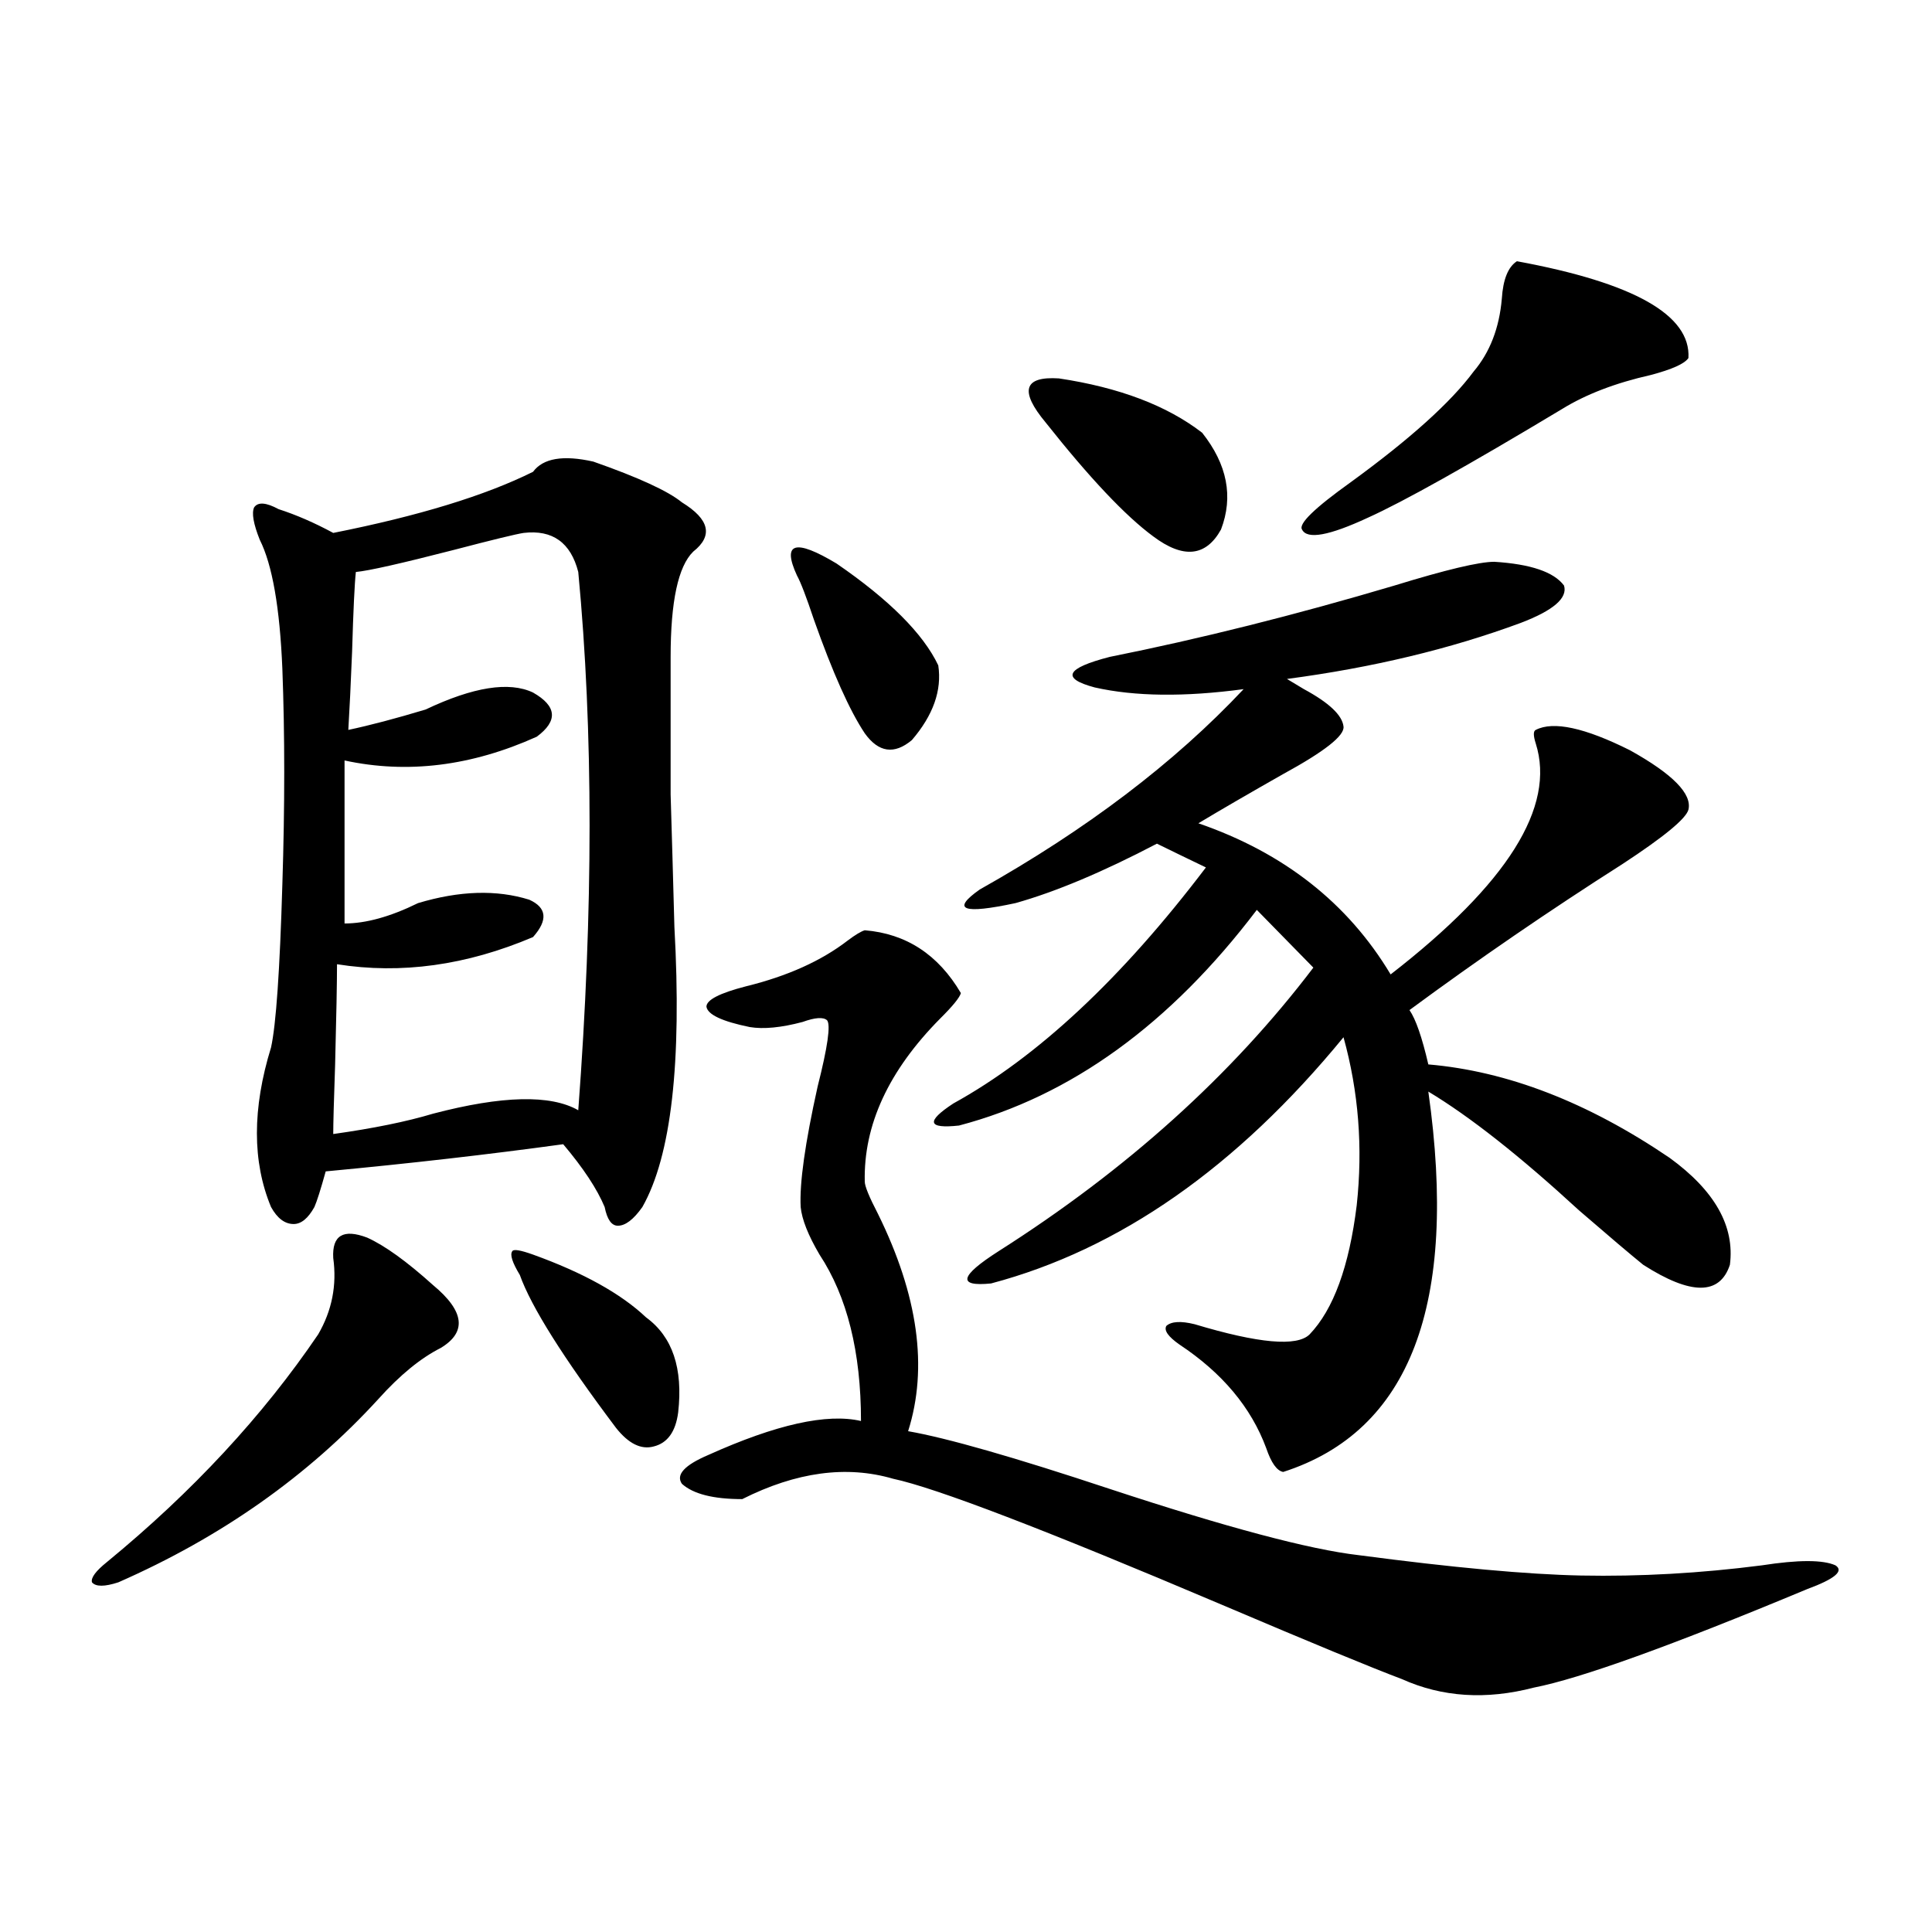 <?xml version="1.0" encoding="utf-8"?>
<!-- Generator: Adobe Illustrator 16.0.0, SVG Export Plug-In . SVG Version: 6.00 Build 0)  -->
<!DOCTYPE svg PUBLIC "-//W3C//DTD SVG 1.1//EN" "http://www.w3.org/Graphics/SVG/1.1/DTD/svg11.dtd">
<svg version="1.1" id="图层_1" xmlns="http://www.w3.org/2000/svg" xmlns:xlink="http://www.w3.org/1999/xlink" x="0px" y="0px"
	 width="1000px" height="1000px" viewBox="0 0 1000 1000" enable-background="new 0 0 1000 1000" xml:space="preserve">
<path d="M190.044,640.586c9.101,4.106,20.487,12.305,34.146,24.609c16.25,13.485,17.561,24.321,3.902,32.52
	c-10.411,5.273-21.143,14.063-32.194,26.367c-36.432,39.853-81.309,71.493-134.631,94.922c-7.164,2.335-11.707,2.335-13.658,0
	c-0.655-2.335,1.951-5.851,7.805-10.547c44.222-36.323,80.639-75.586,109.266-117.773c7.149-12.305,9.756-25.488,7.805-39.551
	C171.828,639.419,177.682,635.903,190.044,640.586z M307.114,238.926c23.414,8.212,38.688,15.243,45.853,21.094
	c14.299,8.789,16.25,17.29,5.854,25.488c-7.805,7.622-11.707,25.79-11.707,54.492c0,29.306,0,53.036,0,71.191
	c0.641,21.094,1.296,43.945,1.951,68.555c3.902,70.313-1.631,118.652-16.585,145.02c-4.558,6.454-8.78,9.668-12.683,9.668
	c-3.262,0-5.533-3.214-6.829-9.668c-3.902-9.366-11.066-20.215-21.463-32.52c-38.383,5.273-79.357,9.97-122.924,14.063
	c-2.606,9.38-4.558,15.532-5.854,18.457c-3.262,5.864-6.829,8.789-10.731,8.789c-4.558,0-8.46-2.925-11.707-8.789
	c-9.756-23.429-9.756-50.977,0-82.617c2.592-11.714,4.543-39.839,5.854-84.375c1.296-40.43,1.296-77.632,0-111.621
	c-1.311-31.641-5.213-53.901-11.707-66.797c-3.262-8.198-4.237-13.761-2.927-16.699c1.951-2.925,6.174-2.637,12.683,0.879
	c9.101,2.938,18.536,7.031,28.292,12.305c44.222-8.789,78.688-19.336,103.412-31.641
	C281.094,237.168,291.505,235.41,307.114,238.926z M271.018,275.84c-3.902,0.591-15.944,3.516-36.097,8.789
	c-27.316,7.031-44.236,10.849-50.73,11.426c-0.655,5.864-1.311,19.638-1.951,41.309c-0.655,16.411-1.311,29.883-1.951,40.43
	c11.052-2.335,24.39-5.851,39.999-10.547c24.71-11.714,43.246-14.64,55.608-8.789c12.348,7.031,13.003,14.653,1.951,22.852
	c-33.825,15.243-66.995,19.336-99.51,12.305v84.375c11.052,0,23.734-3.516,38.048-10.547c21.463-6.44,40.64-7.031,57.56-1.758
	c9.101,4.106,9.756,10.547,1.951,19.336c-34.48,14.653-68.291,19.336-101.461,14.063c0,9.38-0.335,26.669-0.976,51.855
	c-0.655,18.759-0.976,30.762-0.976,36.035c20.808-2.925,38.048-6.44,51.706-10.547c35.762-9.366,60.807-9.956,75.12-1.758
	c7.805-103.711,7.805-196.573,0-278.613C295.407,280.825,285.972,274.082,271.018,275.84z M275.896,649.375
	c26.006,9.38,45.518,20.215,58.535,32.52c13.658,9.97,19.177,26.367,16.585,49.219c-1.311,9.97-5.533,15.82-12.683,17.578
	c-6.509,1.758-13.018-1.456-19.512-9.668c-27.316-36.323-43.901-62.69-49.755-79.102c-3.902-6.44-5.213-10.547-3.902-12.305
	C265.805,646.45,269.387,647.04,275.896,649.375z M447.599,481.504c21.463,1.758,38.048,12.606,49.755,32.52
	c-0.655,2.349-4.237,6.743-10.731,13.184c-26.676,26.958-39.679,55.083-39.023,84.375c0,2.349,2.271,7.91,6.829,16.699
	c20.808,42.188,26.006,79.692,15.609,112.5c20.152,3.516,54.953,13.485,104.388,29.883c60.486,19.927,103.412,31.353,128.777,34.277
	c48.779,6.454,87.147,9.97,115.119,10.547c30.563,0.591,61.782-1.167,93.656-5.273c18.856-2.925,31.539-2.925,38.048,0
	c4.543,2.938-0.335,7.031-14.634,12.305c-70.242,29.292-117.405,46.28-141.46,50.977c-24.725,6.44-47.483,4.972-68.291-4.395
	c-15.609-5.864-46.828-18.759-93.656-38.672c-91.064-38.672-147.648-60.343-169.752-65.039c-24.069-7.031-50.09-3.516-78.047,10.547
	c-14.969,0-25.365-2.637-31.219-7.91c-3.262-4.683,1.296-9.668,13.658-14.941c35.121-15.82,61.462-21.671,79.022-17.578
	c0-35.733-7.164-64.448-21.463-86.133c-5.854-9.956-9.115-18.155-9.756-24.609c-0.655-12.305,2.271-33.097,8.78-62.402
	c5.198-20.503,6.829-31.929,4.878-34.277c-1.951-1.758-6.188-1.456-12.683,0.879c-11.066,2.938-20.167,3.817-27.316,2.637
	c-14.313-2.925-21.798-6.44-22.438-10.547c0-3.516,6.829-7.031,20.487-10.547c21.463-5.273,39.023-13.184,52.682-23.73
	C442.721,483.853,445.647,482.095,447.599,481.504z M412.478,297.813c-7.805-16.987-0.976-19.034,20.487-6.152
	c27.316,18.759,44.877,36.337,52.682,52.734c1.951,12.896-2.606,25.79-13.658,38.672c-9.115,7.622-17.24,6.454-24.39-3.516
	c-7.805-11.714-16.585-31.339-26.341-58.887C417.355,308.95,414.429,301.328,412.478,297.813z M773.444,290.781
	c18.856,1.181,30.884,5.273,36.097,12.305c1.951,6.454-5.533,12.896-22.438,19.336c-36.432,13.485-76.751,23.153-120.973,29.004
	c1.951,1.181,4.878,2.938,8.78,5.273c13.003,7.031,19.832,13.485,20.487,19.336c0.641,4.696-9.756,12.896-31.219,24.609
	c-17.561,9.97-32.194,18.457-43.901,25.488c44.222,15.243,77.392,41.309,99.51,78.223c60.486-46.87,85.517-86.71,75.12-119.531
	c-1.311-4.093-1.311-6.44,0-7.031c9.101-4.683,25.365-1.167,48.779,10.547c22.104,12.305,32.194,22.563,30.243,30.762
	c-1.311,4.696-12.683,14.063-34.146,28.125c-37.728,24.032-74.479,49.219-110.241,75.586c3.247,4.696,6.494,14.063,9.756,28.125
	c40.975,3.516,82.59,19.638,124.875,48.34c23.414,17.001,33.811,35.458,31.219,55.371c-5.213,15.82-20.167,15.82-44.877,0
	c-6.509-5.273-17.561-14.64-33.17-28.125c-30.578-28.125-56.584-48.628-78.047-61.523c15.609,110.165-9.436,175.781-75.12,196.875
	c-3.262-0.577-6.188-4.683-8.78-12.305c-7.805-21.094-22.773-38.96-44.877-53.613c-5.854-4.093-8.14-7.319-6.829-9.668
	c2.592-2.335,7.47-2.637,14.634-0.879c33.17,9.97,53.002,11.728,59.511,5.273c12.348-12.882,20.487-35.156,24.39-66.797
	c3.247-29.883,0.976-58.887-6.829-87.012c-55.288,67.388-116.095,109.863-182.435,127.441c-17.561,1.758-16.265-3.804,3.902-16.699
	c66.34-42.188,120.638-91.104,162.923-146.777c-9.756-9.956-19.512-19.913-29.268-29.883
	c-44.877,59.188-96.263,96.392-154.143,111.621c-16.265,1.758-17.24-2.046-2.927-11.426
	c43.566-24.019,87.147-64.737,130.729-122.168c-9.756-4.683-18.216-8.789-25.365-12.305c-27.972,14.653-52.361,24.911-73.169,30.762
	c-27.316,5.864-33.505,3.516-18.536-7.031c55.273-31.05,100.806-65.616,136.582-103.711c-30.578,4.106-56.264,3.817-77.071-0.879
	c-17.561-4.683-14.969-9.956,7.805-15.82c46.828-9.366,95.928-21.671,147.313-36.914
	C748.399,294.888,765.64,290.781,773.444,290.781z M541.255,218.711c-13.658-16.397-11.387-24.019,6.829-22.852
	c31.219,4.696,55.929,14.063,74.145,28.125c13.003,16.411,16.25,33.11,9.756,50.098c-7.805,14.063-19.512,15.243-35.121,3.516
	C582.55,267.051,564.014,247.427,541.255,218.711z M785.151,135.215c60.486,11.138,90.074,27.837,88.778,50.098
	c-1.951,2.938-8.46,5.864-19.512,8.789c-18.216,4.106-33.505,9.97-45.853,17.578c-48.779,29.306-82.284,48.052-100.485,56.25
	c-20.167,9.38-31.554,11.426-34.146,6.152c-1.951-2.925,6.494-11.124,25.365-24.609c30.563-22.261,51.706-41.309,63.413-57.129
	c8.445-9.956,13.323-22.55,14.634-37.793C777.987,144.595,780.594,138.153,785.151,135.215z"/>
</svg>
